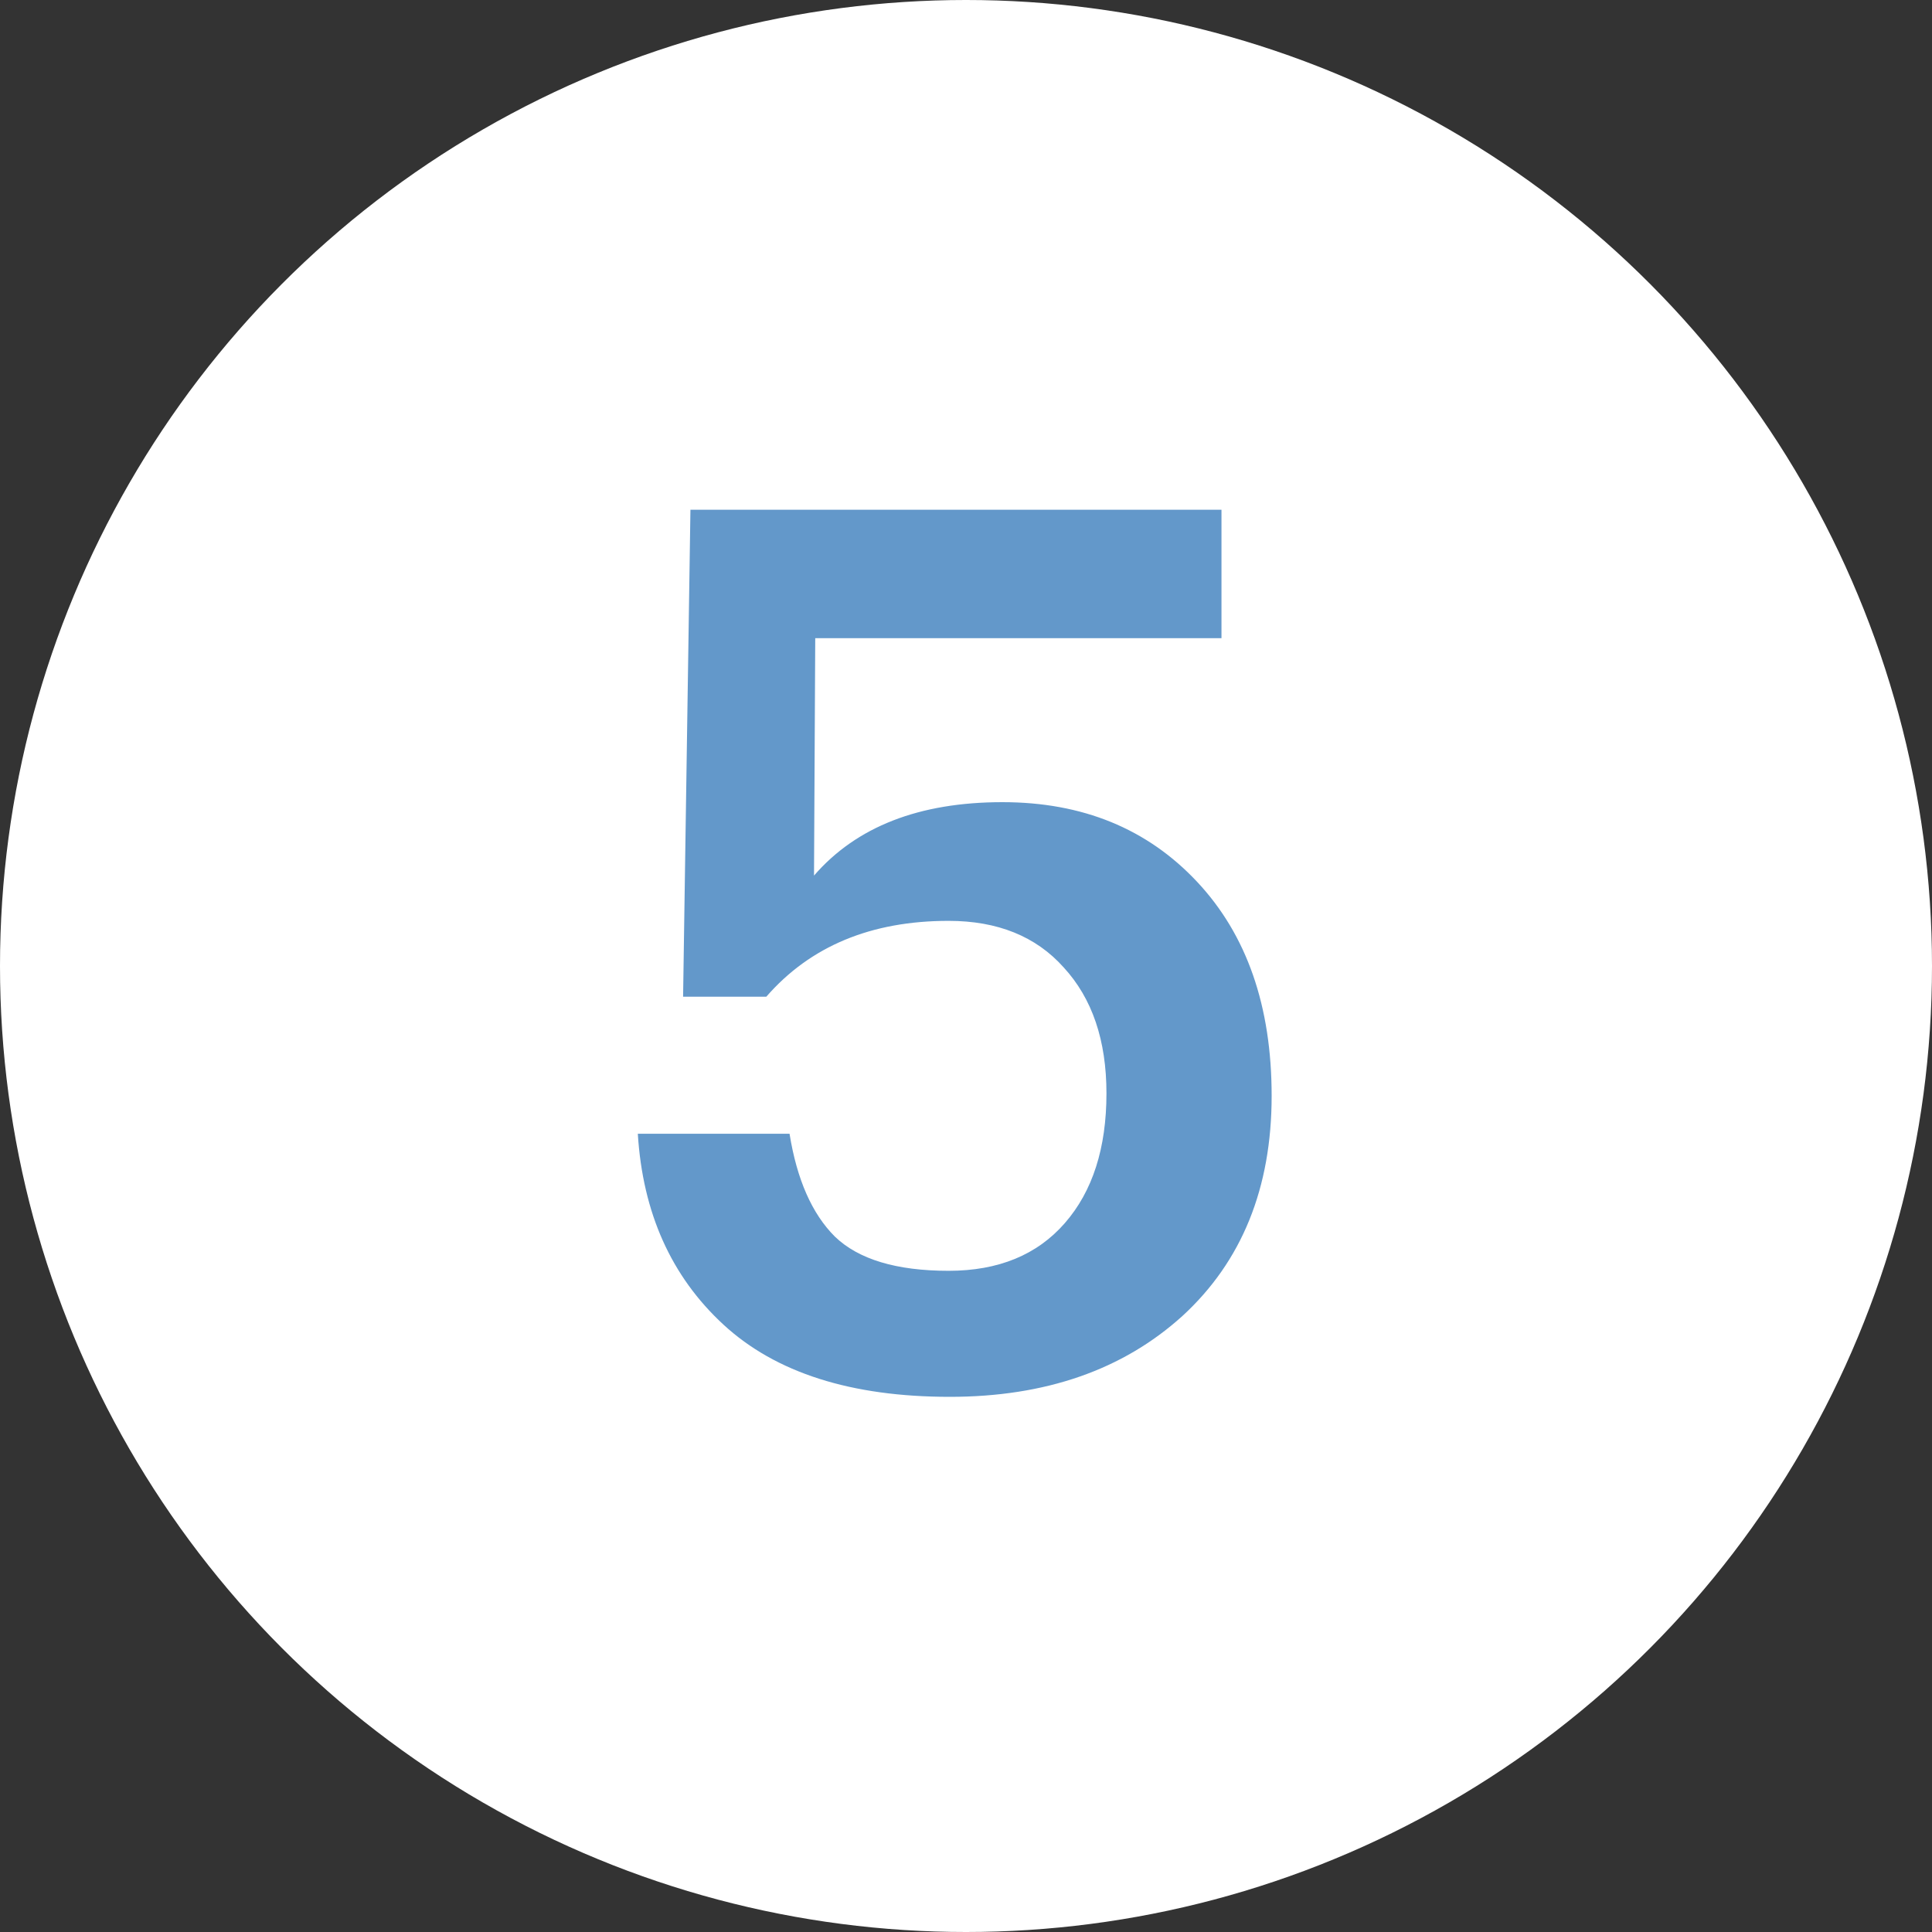<svg xmlns="http://www.w3.org/2000/svg" width="60" height="60" viewBox="0 0 60 60" fill="none"><rect x="0" y="0" width="60" height="60" fill="#333333" stroke="none"/><circle cx="30" cy="30" r="30" fill="white"></circle><path d="M29.498 43.38C26.433 43.38 24.09 42.633 22.468 41.138C20.847 39.643 19.96 37.667 19.808 35.21H24.52C24.748 36.629 25.217 37.693 25.926 38.402C26.661 39.111 27.839 39.466 29.46 39.466C31.006 39.466 32.209 38.972 33.07 37.984C33.932 36.996 34.362 35.653 34.362 33.956C34.362 32.309 33.919 31.005 33.032 30.042C32.171 29.079 30.98 28.598 29.46 28.598C27.054 28.598 25.166 29.383 23.798 30.954H21.214L21.442 15.83H37.934V19.82H25.318L25.28 27.192C26.598 25.672 28.548 24.912 31.132 24.912C33.615 24.912 35.629 25.735 37.174 27.382C38.72 29.029 39.492 31.245 39.492 34.032C39.492 36.895 38.568 39.175 36.718 40.872C34.869 42.544 32.462 43.38 29.498 43.38Z" fill="#6398CA"></path></svg>